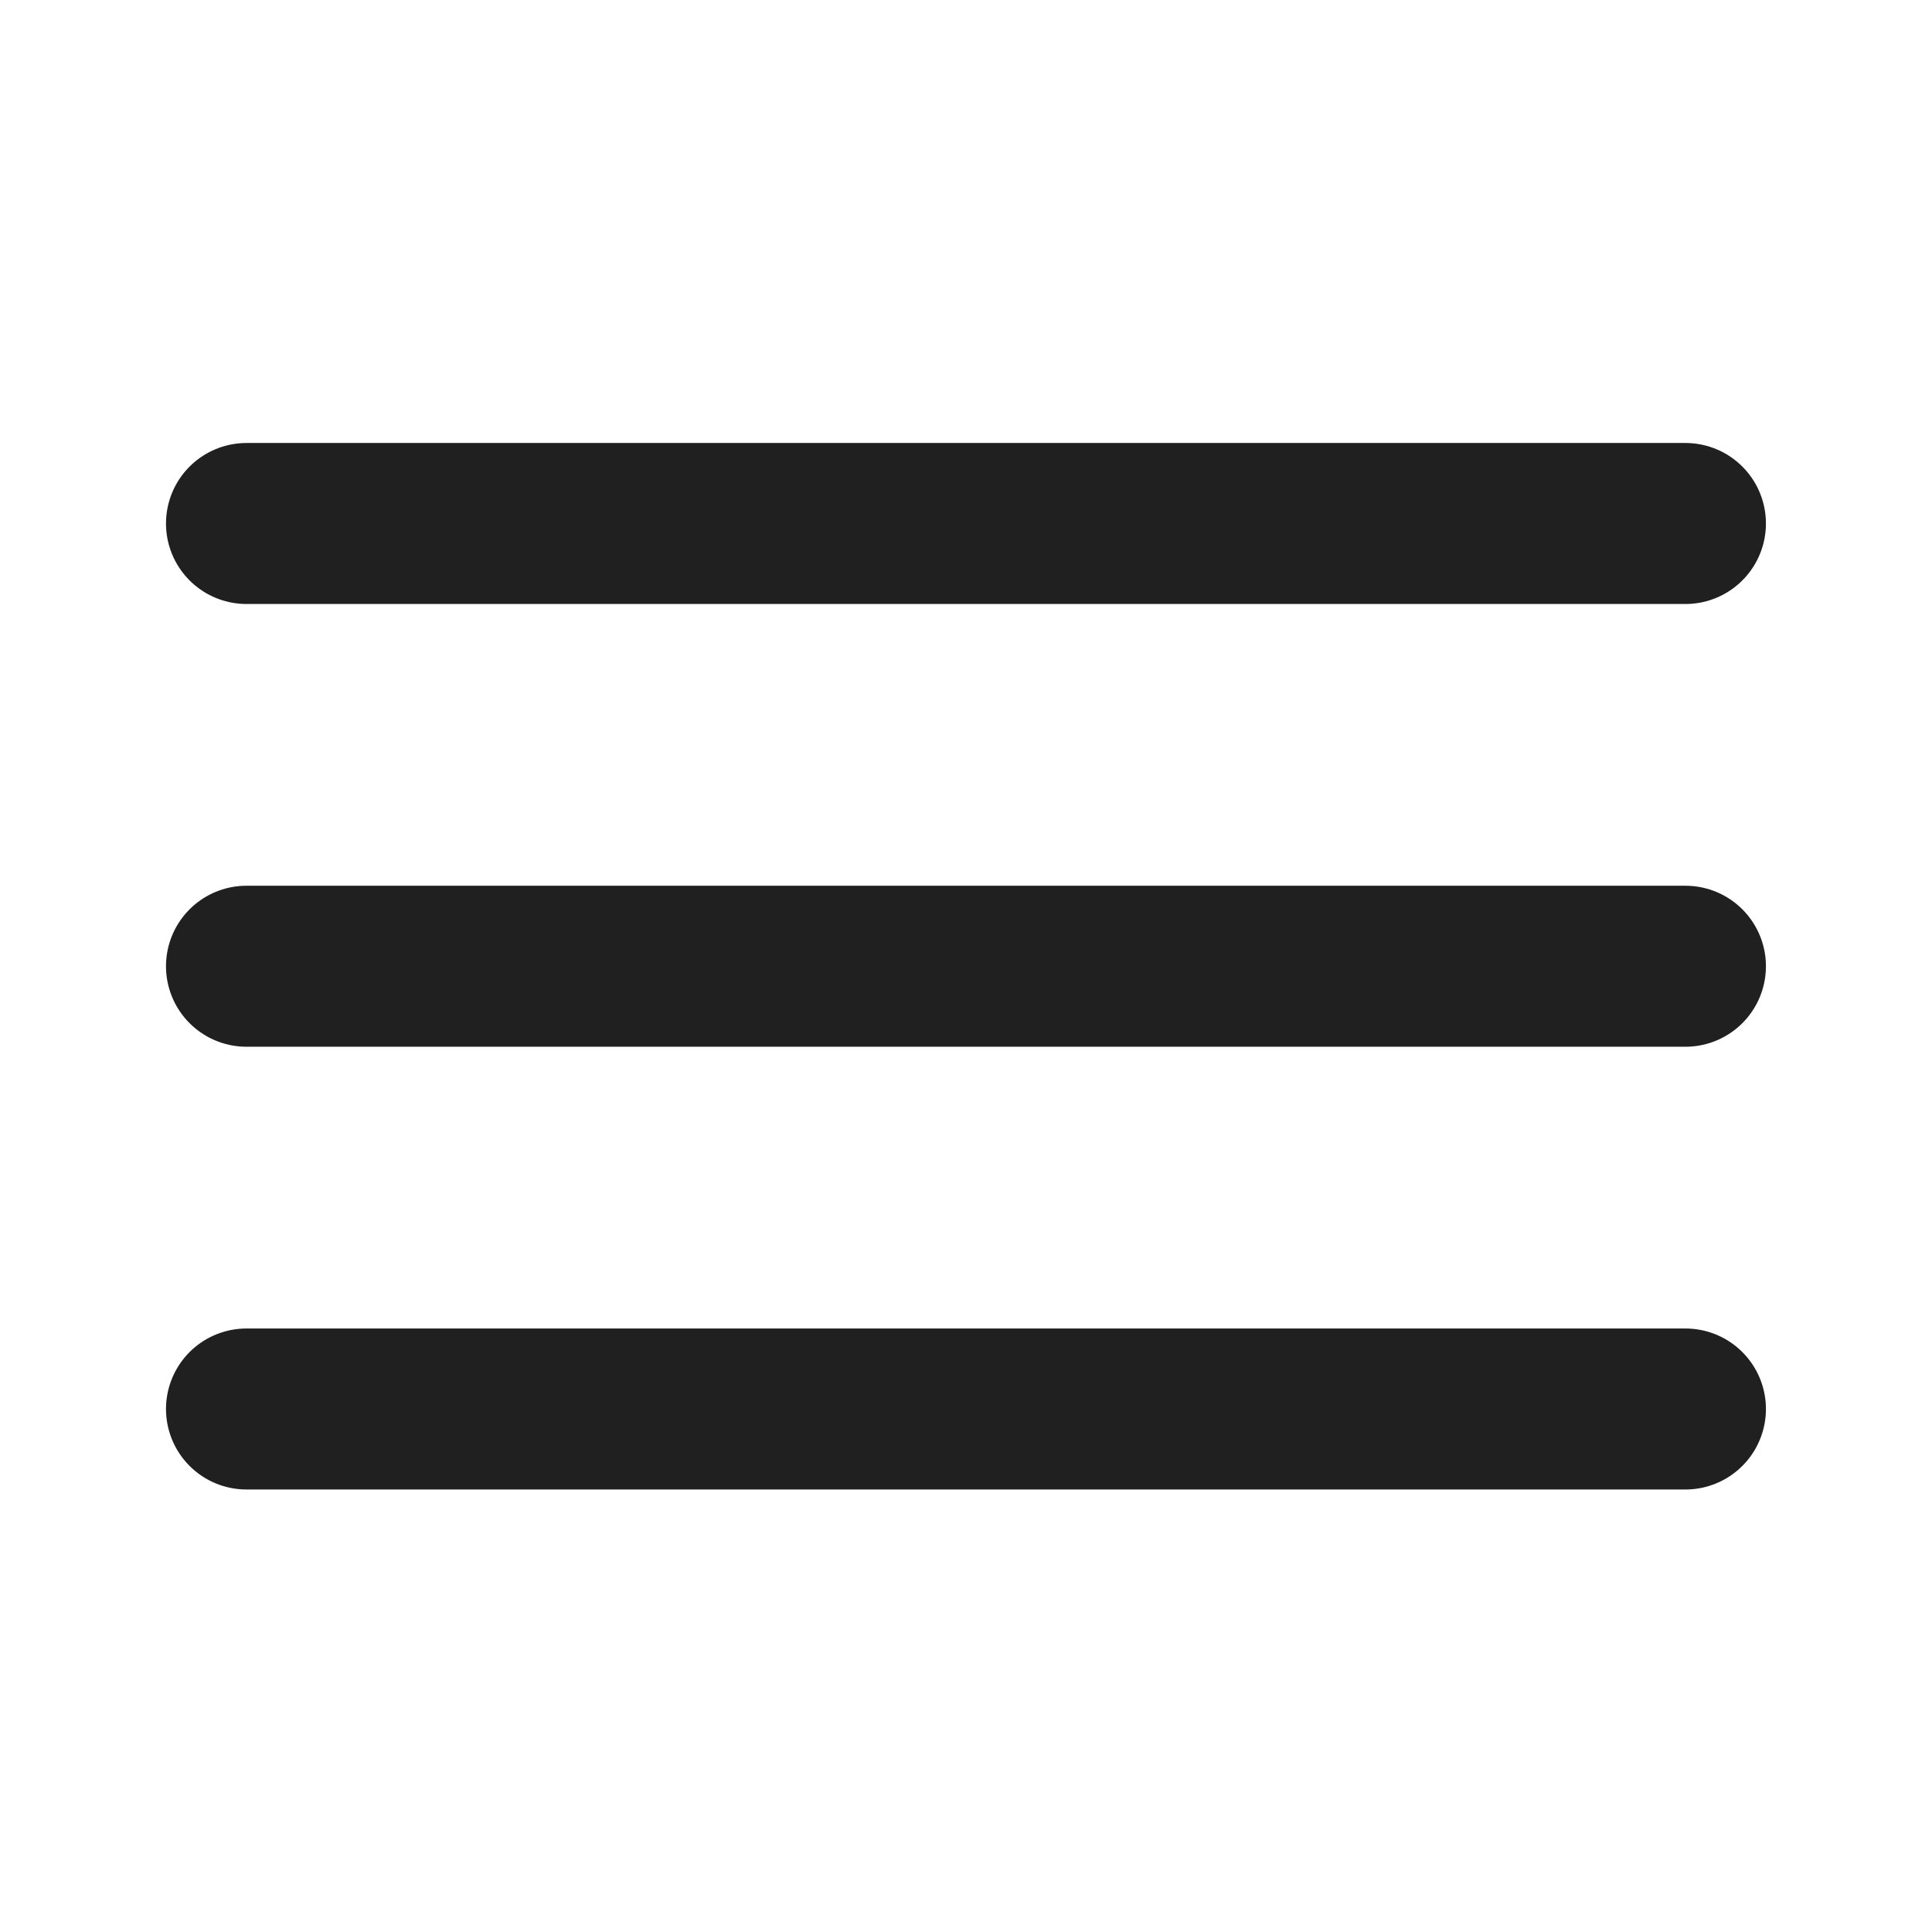 <svg xmlns="http://www.w3.org/2000/svg" viewBox="-1 -1 24 24" id="Navigation-Menu--Streamline-Streamline-3.0.svg" height="24" width="24"><desc>Navigation Menu Streamline Icon: https://streamlinehq.com</desc><defs></defs><title>navigation-menu</title><path d="m2.062 16.503 17.875 0" fill="none" stroke="#202020" stroke-linecap="round" stroke-linejoin="round" stroke-width="2"></path><path d="m2.062 11.003 17.875 0" fill="none" stroke="#202020" stroke-linecap="round" stroke-linejoin="round" stroke-width="2"></path><path d="m2.062 5.503 17.875 0" fill="none" stroke="#202020" stroke-linecap="round" stroke-linejoin="round" stroke-width="2"></path></svg>